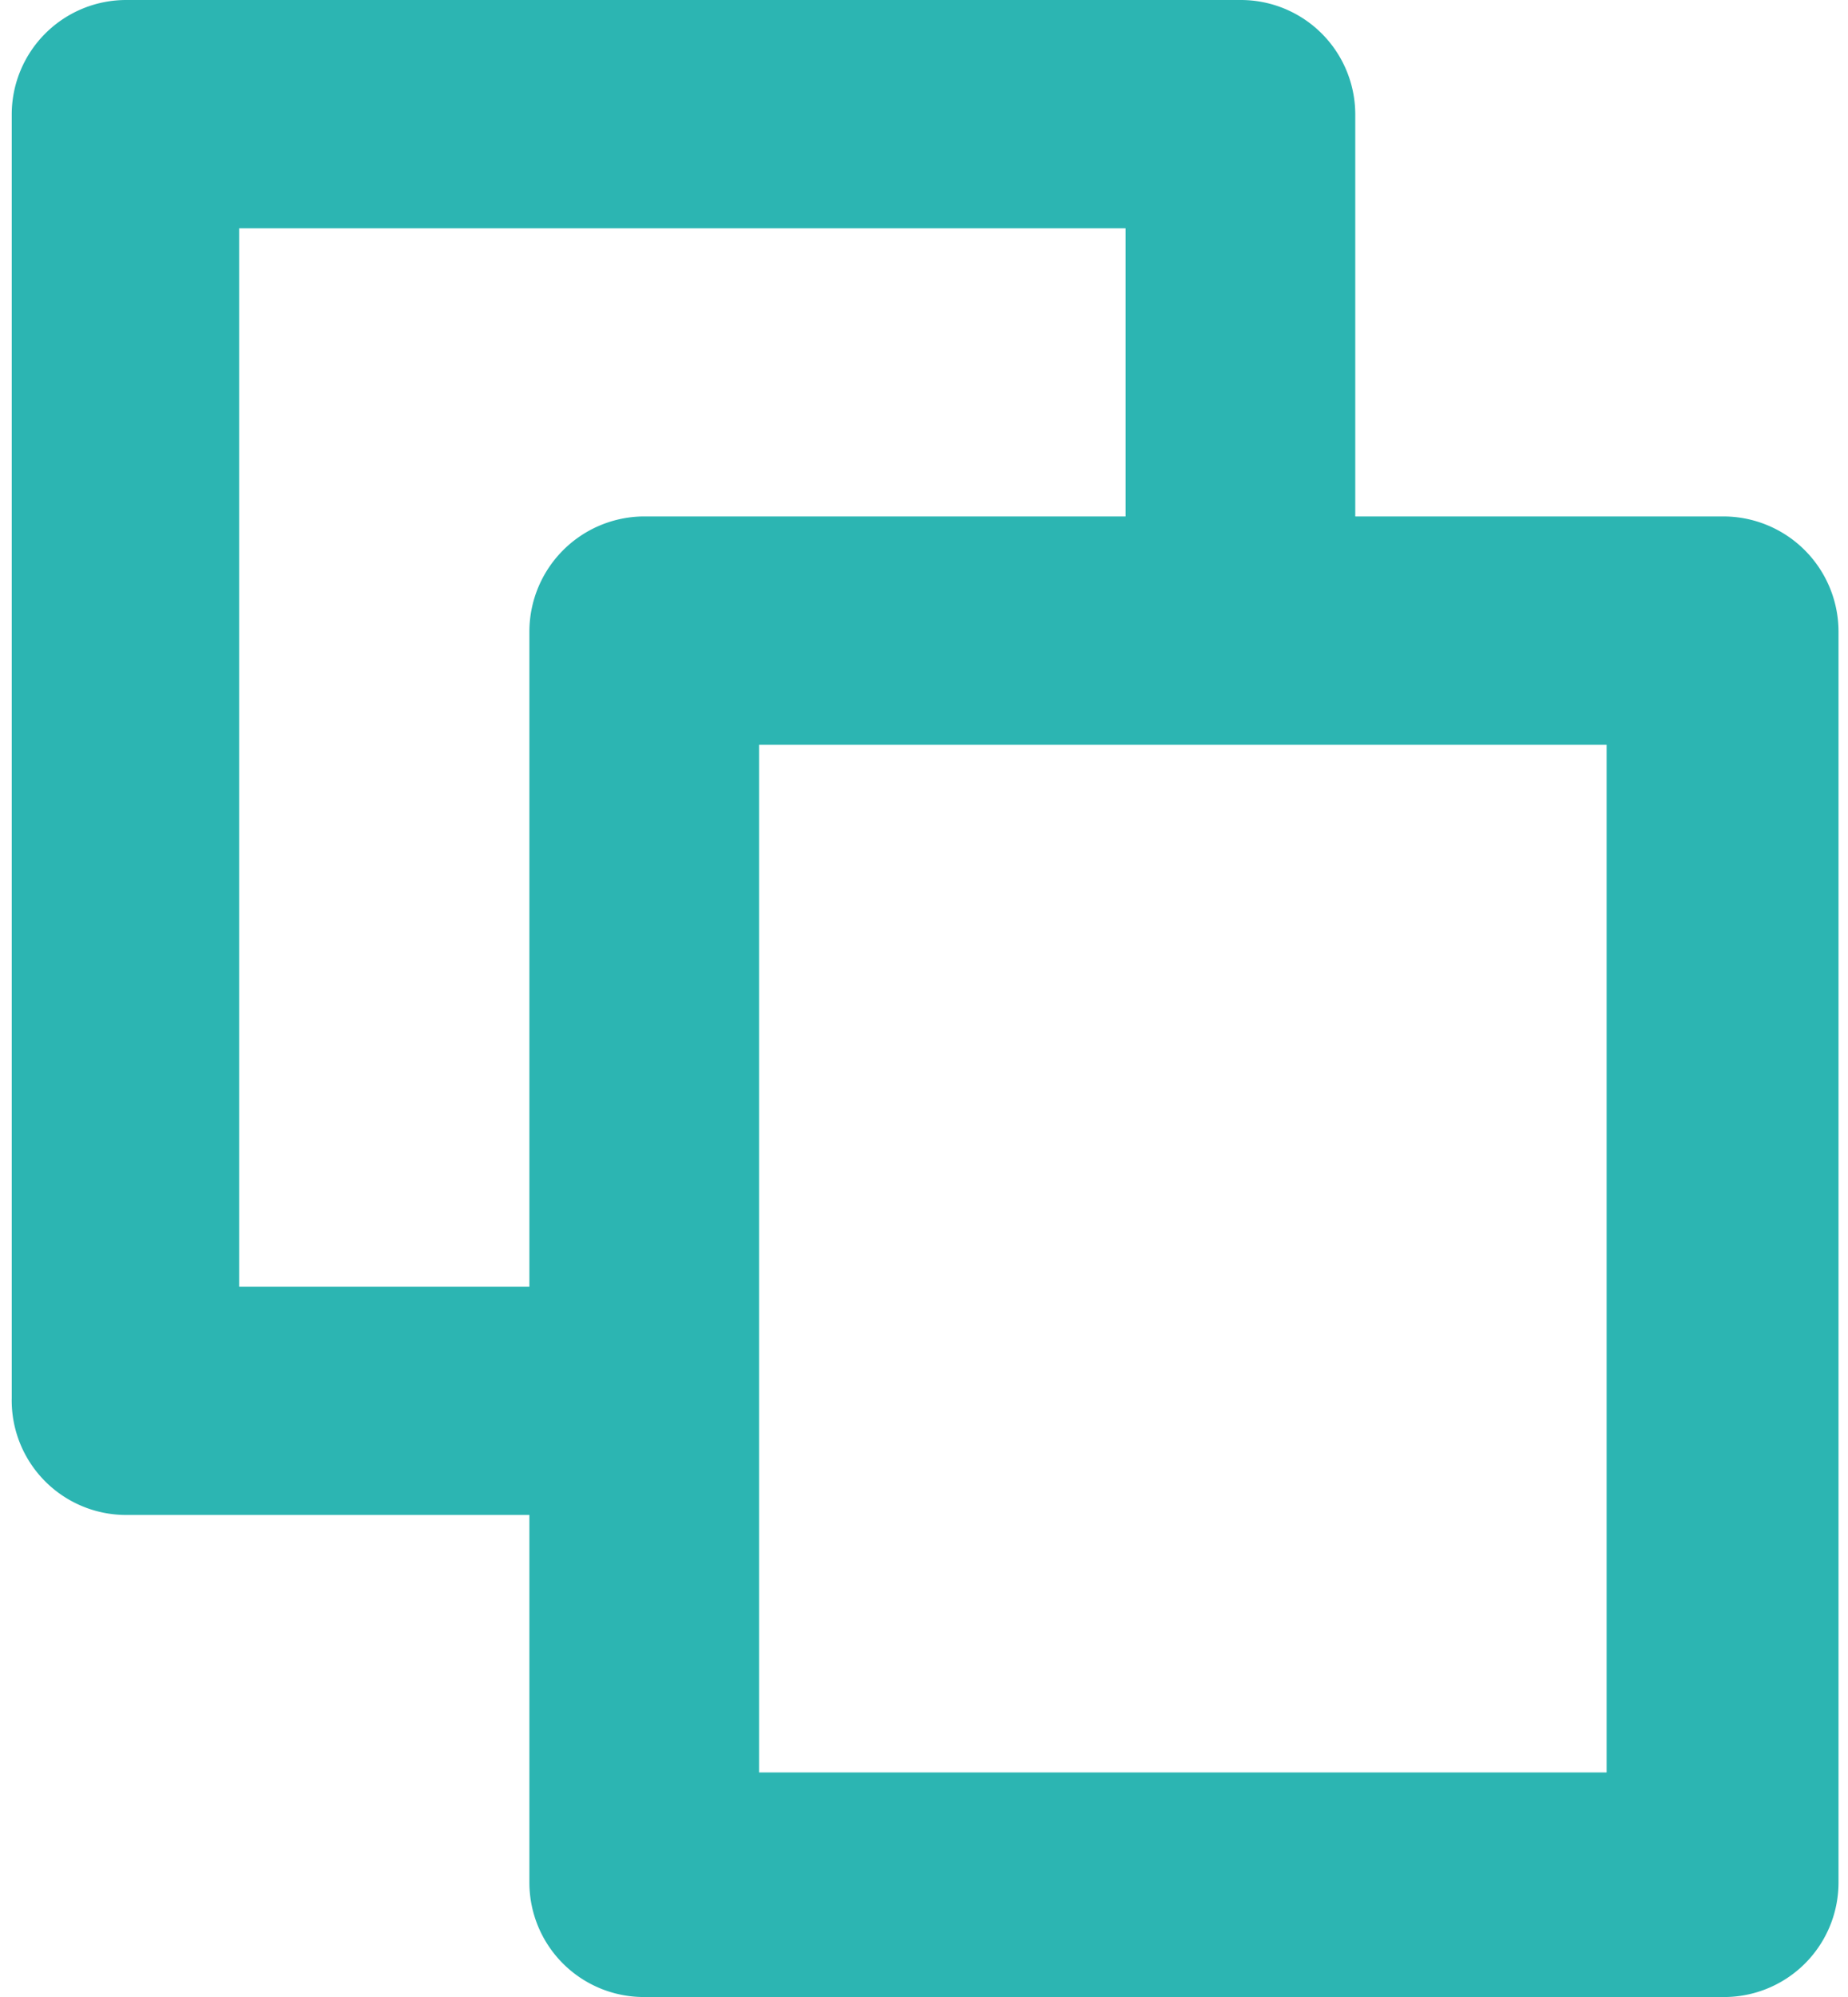 <svg id="copy" width="25" height="27" xmlns="http://www.w3.org/2000/svg" viewBox="0 0 24.39 26.68"><defs><style>.cls-1{fill:#2cb5b2;}</style></defs><title>copy</title><path class="cls-1" d="M8.25,20.56H2.12A1.53,1.53,0,0,1,.58,19V1.84A1.53,1.53,0,0,1,2.12.32H17a1.53,1.53,0,0,1,1.54,1.52v6.1a1.54,1.54,0,0,1-3.07,0V3.37H3.62V17.51h4.6a1.53,1.53,0,1,1,0,3Z" transform="translate(-0.58 -0.32)"/><path class="cls-1" d="M23.43,27H9A1.53,1.53,0,0,1,7.5,25.48V8.75A1.54,1.54,0,0,1,9,7.22H23.43A1.54,1.54,0,0,1,25,8.75V25.48A1.53,1.53,0,0,1,23.43,27ZM10.57,24H21.9V10.27H10.57Z" transform="translate(-0.58 -0.32)"/></svg>